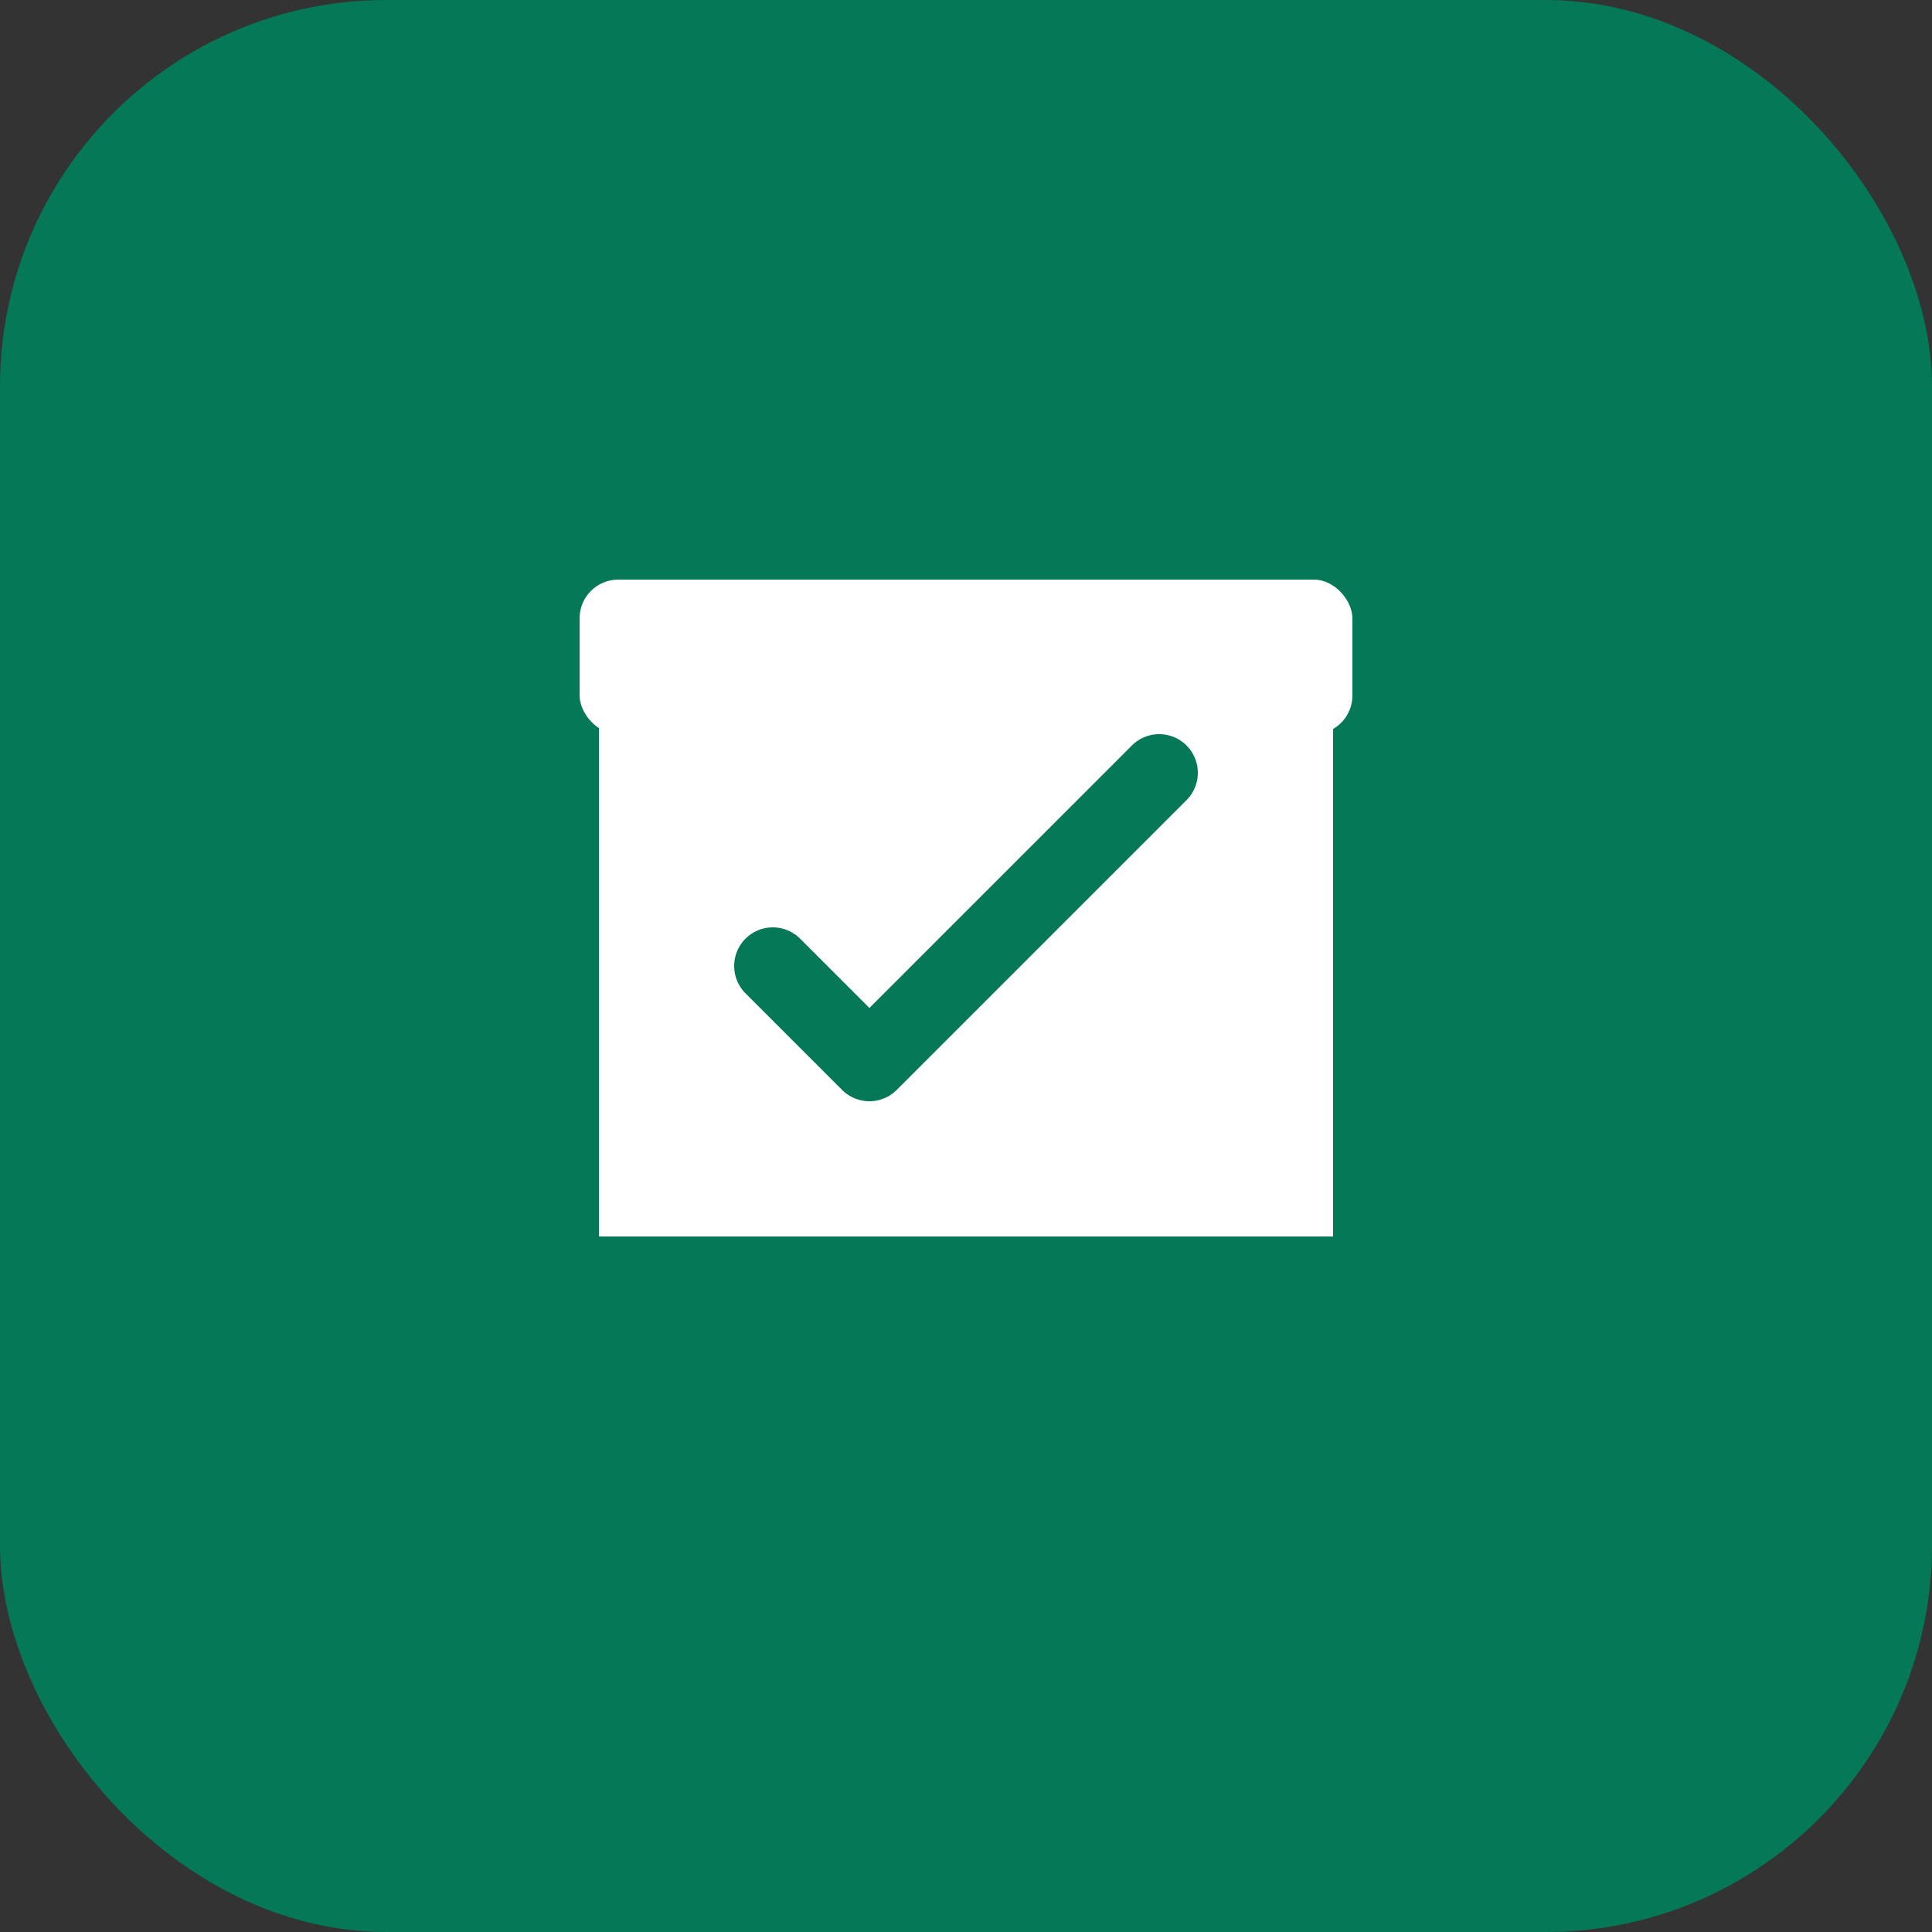 <svg xmlns="http://www.w3.org/2000/svg" viewBox="0 0 100 100">
  <rect x="0" y="0" width="100" height="100" fill="#333333" stroke="none"/>
  <rect width="100" height="100" rx="20" fill="#047857"/>
  <path d="M30 35 L30 65 L70 65 L70 35 Z" fill="white" stroke="#047857" stroke-width="2"/>
  <path d="M40 50 L45 55 L60 40" fill="none" stroke="#047857" stroke-width="4" stroke-linecap="round" stroke-linejoin="round"/>
  <rect x="30" y="30" width="40" height="8" rx="2" fill="white"/>
</svg>